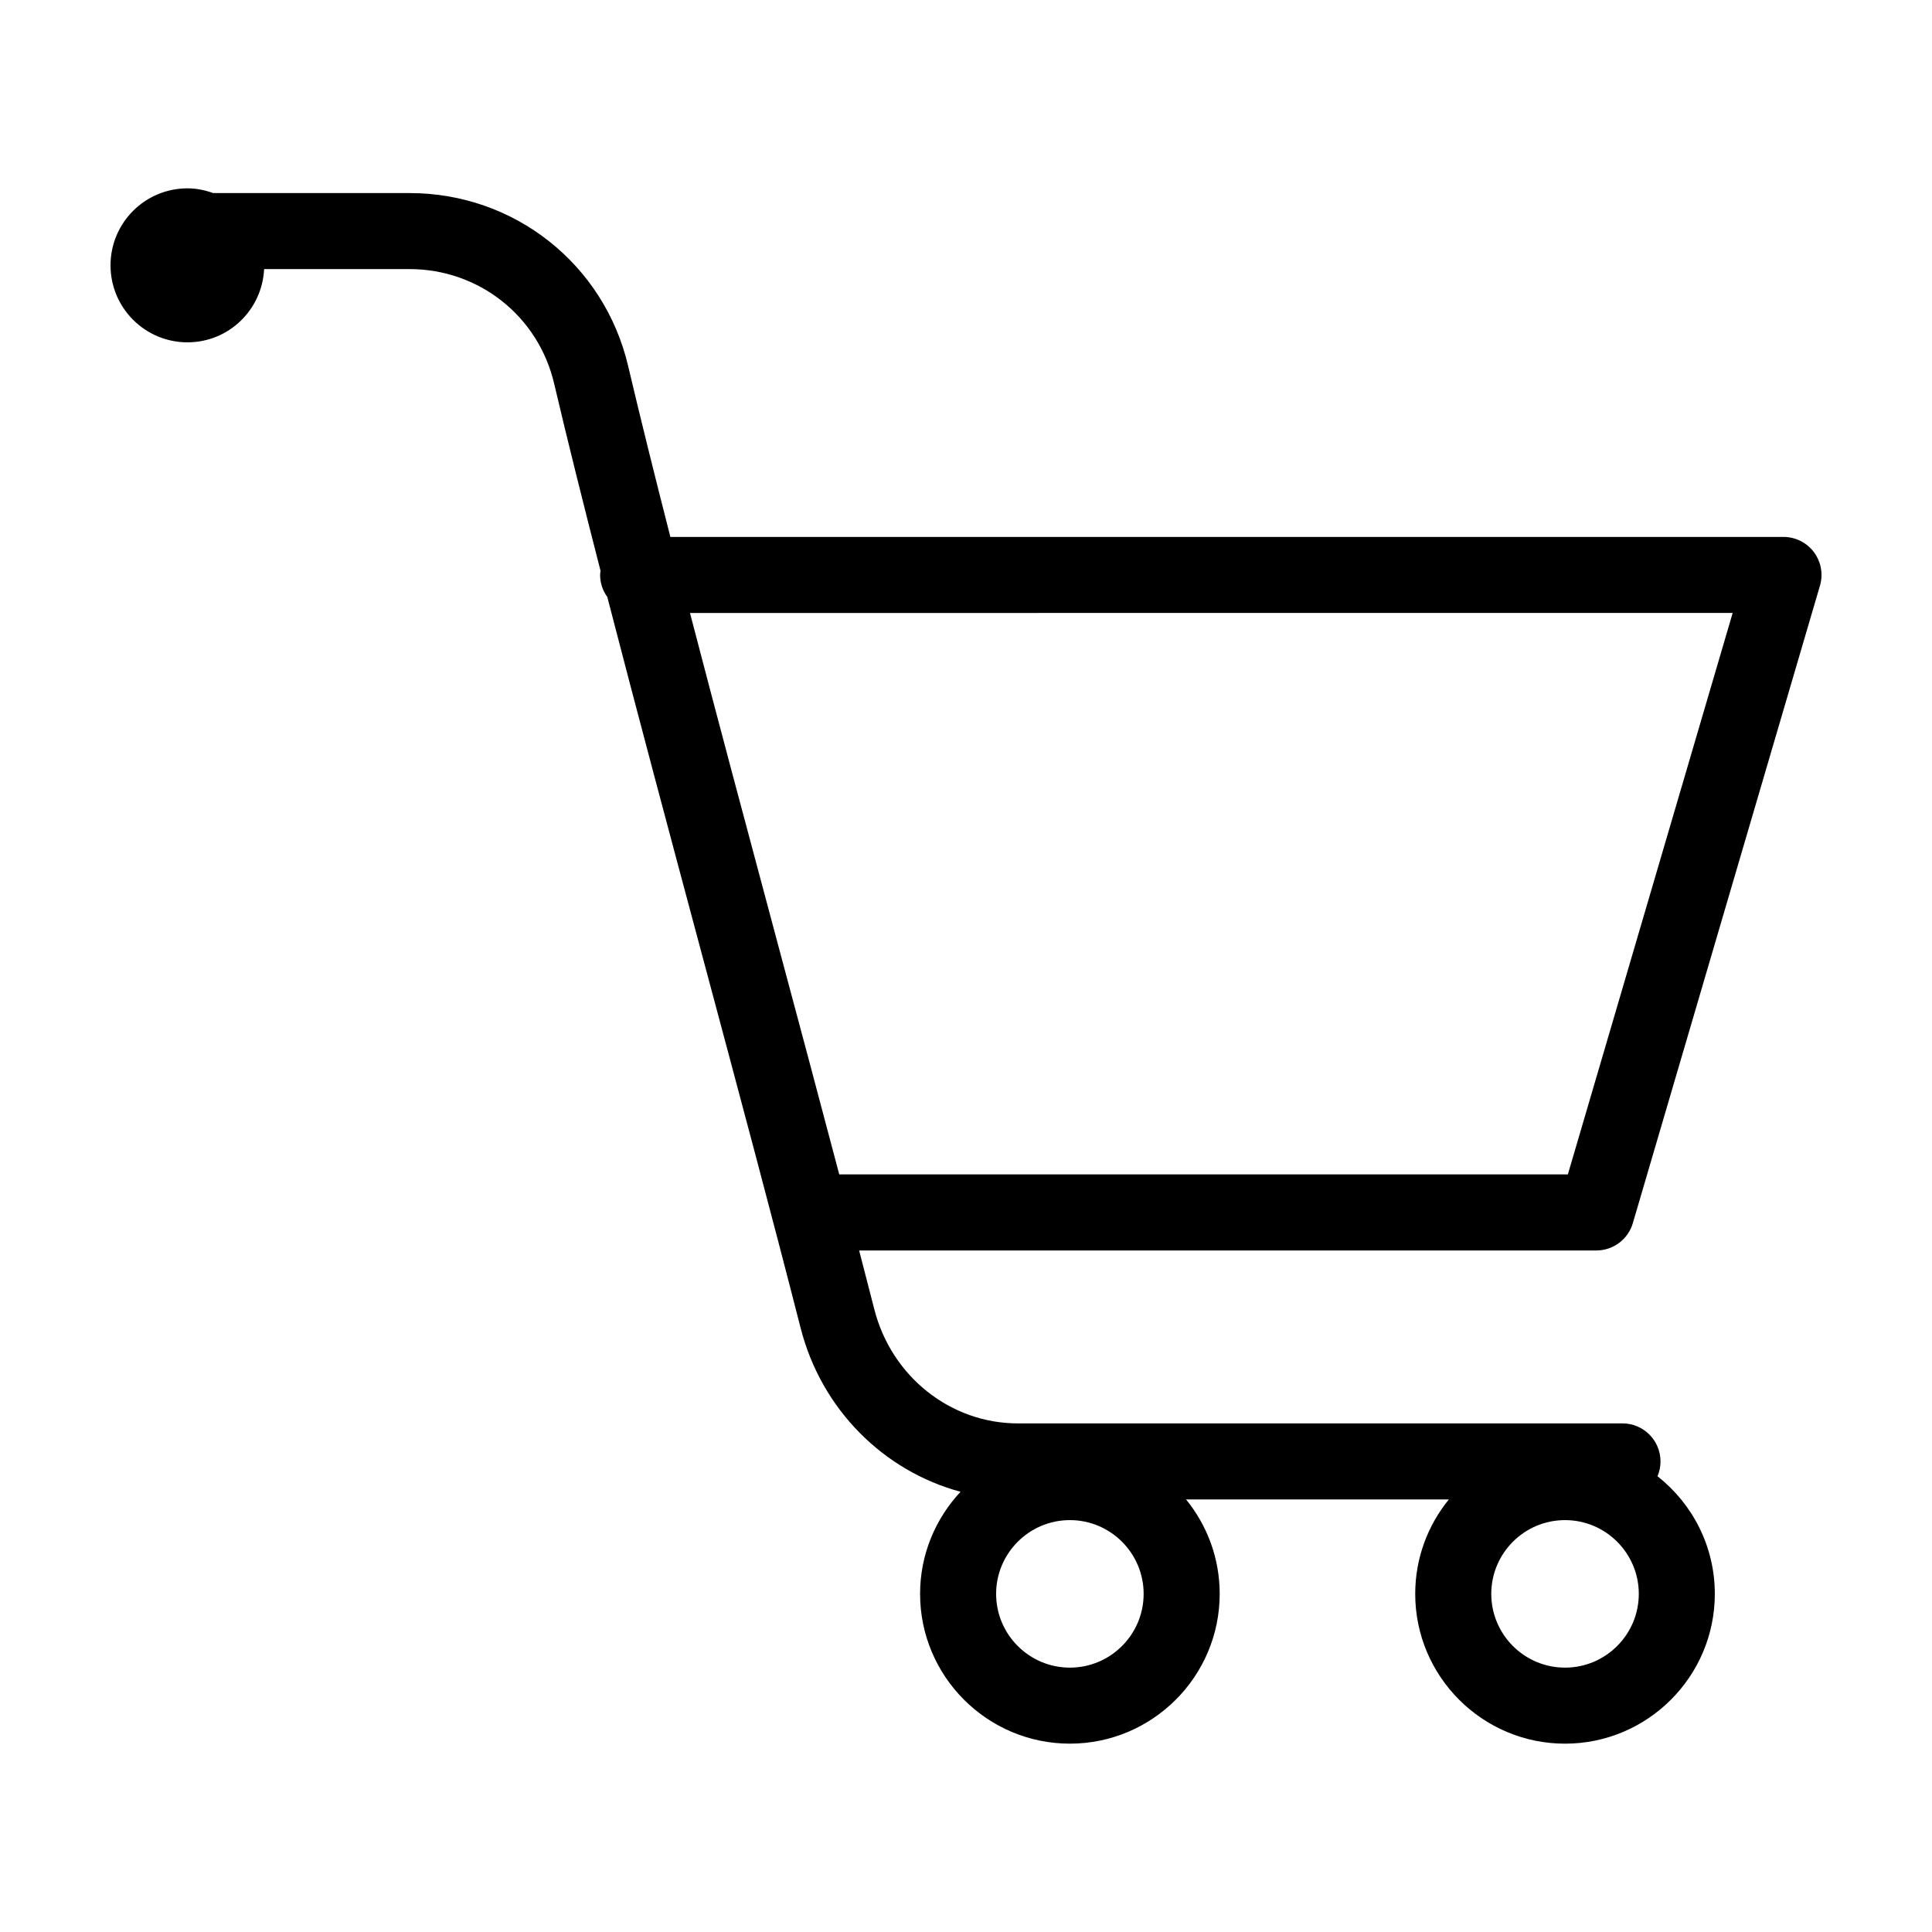 <?xml version="1.0" encoding="UTF-8"?>
<!-- The Best Svg Icon site in the world: iconSvg.co, Visit us! https://iconsvg.co -->
<svg fill="#000000" width="800px" height="800px" version="1.1" viewBox="144 144 512 512" xmlns="http://www.w3.org/2000/svg">
 <path d="m193.69 234.72c10.926 0 19.773-8.609 20.305-19.406h38.562c18.348 0 34.086 12.453 38.281 30.277 3.5 14.898 7.703 31.727 12.309 49.664-0.039 0.367-0.109 0.727-0.109 1.102 0 2.191 0.715 4.203 1.906 5.856 7.793 30.156 16.621 63.129 25.281 95.473 9.547 35.645 18.566 69.312 25.953 98.262 5.512 21.578 21.996 37.891 42.379 43.387-6.629 7.098-10.723 16.594-10.723 27.051 0 21.891 17.809 39.699 39.699 39.699s39.699-17.809 39.699-39.699c0-9.48-3.352-18.188-8.918-25.023l69.652 0.004c-5.566 6.836-8.918 15.543-8.918 25.023 0 21.891 17.809 39.699 39.699 39.699s39.699-17.809 39.699-39.699c0-12.641-5.961-23.895-15.191-31.172 0.516-1.211 0.797-2.535 0.797-3.93 0-5.562-4.516-10.078-10.078-10.078l-160.23 0.004c-17.855 0-33.5-12.438-38.043-30.242-1.289-5.043-2.641-10.277-4.019-15.586h195.37c4.473 0 8.41-2.949 9.668-7.238l49.59-168.94c0.898-3.047 0.301-6.34-1.602-8.879-1.902-2.543-4.894-4.039-8.07-4.039h-294.98c-4.172-16.328-7.981-31.648-11.195-45.309-6.344-26.973-30.152-45.816-57.898-45.816h-52.059c-2.141-0.762-4.41-1.254-6.812-1.254-11.27 0-20.402 9.133-20.402 20.402 0 11.27 9.133 20.41 20.402 20.41zm233.84 351.22c-10.781 0-19.547-8.77-19.547-19.547 0-10.777 8.77-19.547 19.547-19.547s19.547 8.77 19.547 19.547c0 10.773-8.766 19.547-19.547 19.547zm131.22 0c-10.781 0-19.547-8.77-19.547-19.547 0-10.777 8.77-19.547 19.547-19.547s19.547 8.77 19.547 19.547c0 10.773-8.766 19.547-19.547 19.547zm44.426-279.5-43.676 148.79h-193.09c-5.211-19.77-10.863-40.879-16.723-62.75-7.769-29.016-15.672-58.531-22.836-86.039z"/>
</svg>